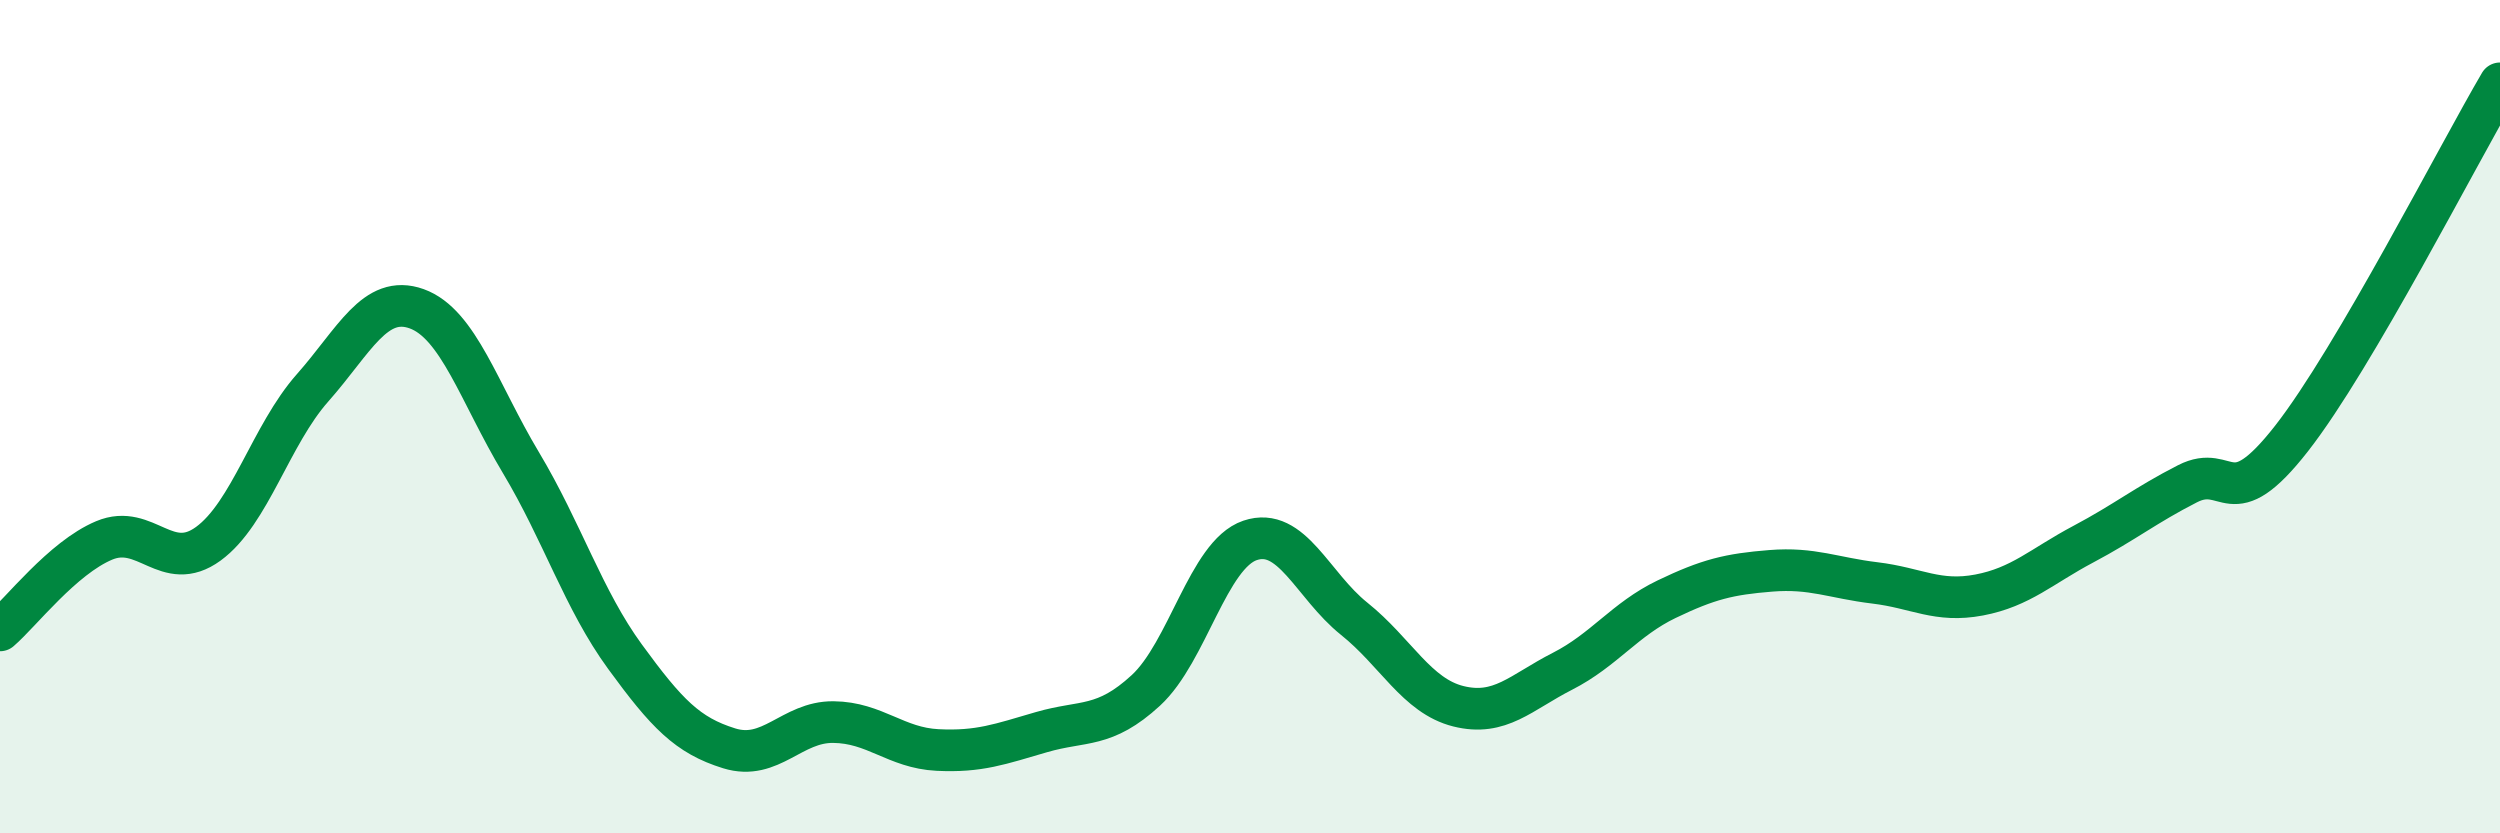 
    <svg width="60" height="20" viewBox="0 0 60 20" xmlns="http://www.w3.org/2000/svg">
      <path
        d="M 0,15.13 C 0.5,14.7 1.5,13.39 2.5,12.97 C 3.5,12.55 4,13.78 5,13.05 C 6,12.32 6.5,10.44 7.5,9.31 C 8.5,8.18 9,7.05 10,7.41 C 11,7.77 11.5,9.43 12.5,11.1 C 13.5,12.77 14,14.39 15,15.76 C 16,17.13 16.5,17.65 17.5,17.96 C 18.5,18.27 19,17.32 20,17.33 C 21,17.34 21.5,17.95 22.5,18 C 23.5,18.05 24,17.86 25,17.57 C 26,17.28 26.5,17.49 27.5,16.57 C 28.5,15.65 29,13.31 30,12.97 C 31,12.63 31.5,14.05 32.5,14.85 C 33.5,15.65 34,16.7 35,16.95 C 36,17.2 36.5,16.62 37.5,16.11 C 38.5,15.6 39,14.86 40,14.38 C 41,13.9 41.5,13.78 42.5,13.7 C 43.5,13.62 44,13.87 45,13.99 C 46,14.11 46.5,14.47 47.5,14.28 C 48.5,14.09 49,13.59 50,13.06 C 51,12.53 51.5,12.12 52.5,11.61 C 53.5,11.1 53.5,12.44 55,10.52 C 56.5,8.6 59,3.7 60,2L60 20L0 20Z"
        fill="#008740"
        opacity="0.1"
        stroke-linecap="round"
        stroke-linejoin="round"
      />
      <path
        d="M 0,15.13 C 0.5,14.7 1.5,13.39 2.5,12.97 C 3.5,12.55 4,13.78 5,13.05 C 6,12.32 6.5,10.44 7.5,9.31 C 8.5,8.18 9,7.05 10,7.41 C 11,7.77 11.5,9.43 12.5,11.1 C 13.5,12.77 14,14.39 15,15.76 C 16,17.13 16.5,17.65 17.5,17.96 C 18.5,18.27 19,17.32 20,17.33 C 21,17.34 21.5,17.95 22.5,18 C 23.5,18.05 24,17.86 25,17.57 C 26,17.28 26.5,17.49 27.5,16.57 C 28.5,15.65 29,13.31 30,12.97 C 31,12.63 31.5,14.05 32.5,14.85 C 33.5,15.65 34,16.7 35,16.95 C 36,17.2 36.5,16.62 37.5,16.11 C 38.5,15.6 39,14.86 40,14.38 C 41,13.9 41.5,13.78 42.5,13.7 C 43.5,13.62 44,13.87 45,13.99 C 46,14.11 46.5,14.47 47.5,14.28 C 48.5,14.09 49,13.59 50,13.06 C 51,12.53 51.5,12.12 52.5,11.61 C 53.5,11.1 53.5,12.44 55,10.52 C 56.5,8.6 59,3.7 60,2"
        stroke="#008740"
        stroke-width="1"
        fill="none"
        stroke-linecap="round"
        stroke-linejoin="round"
      />
    </svg>
  
